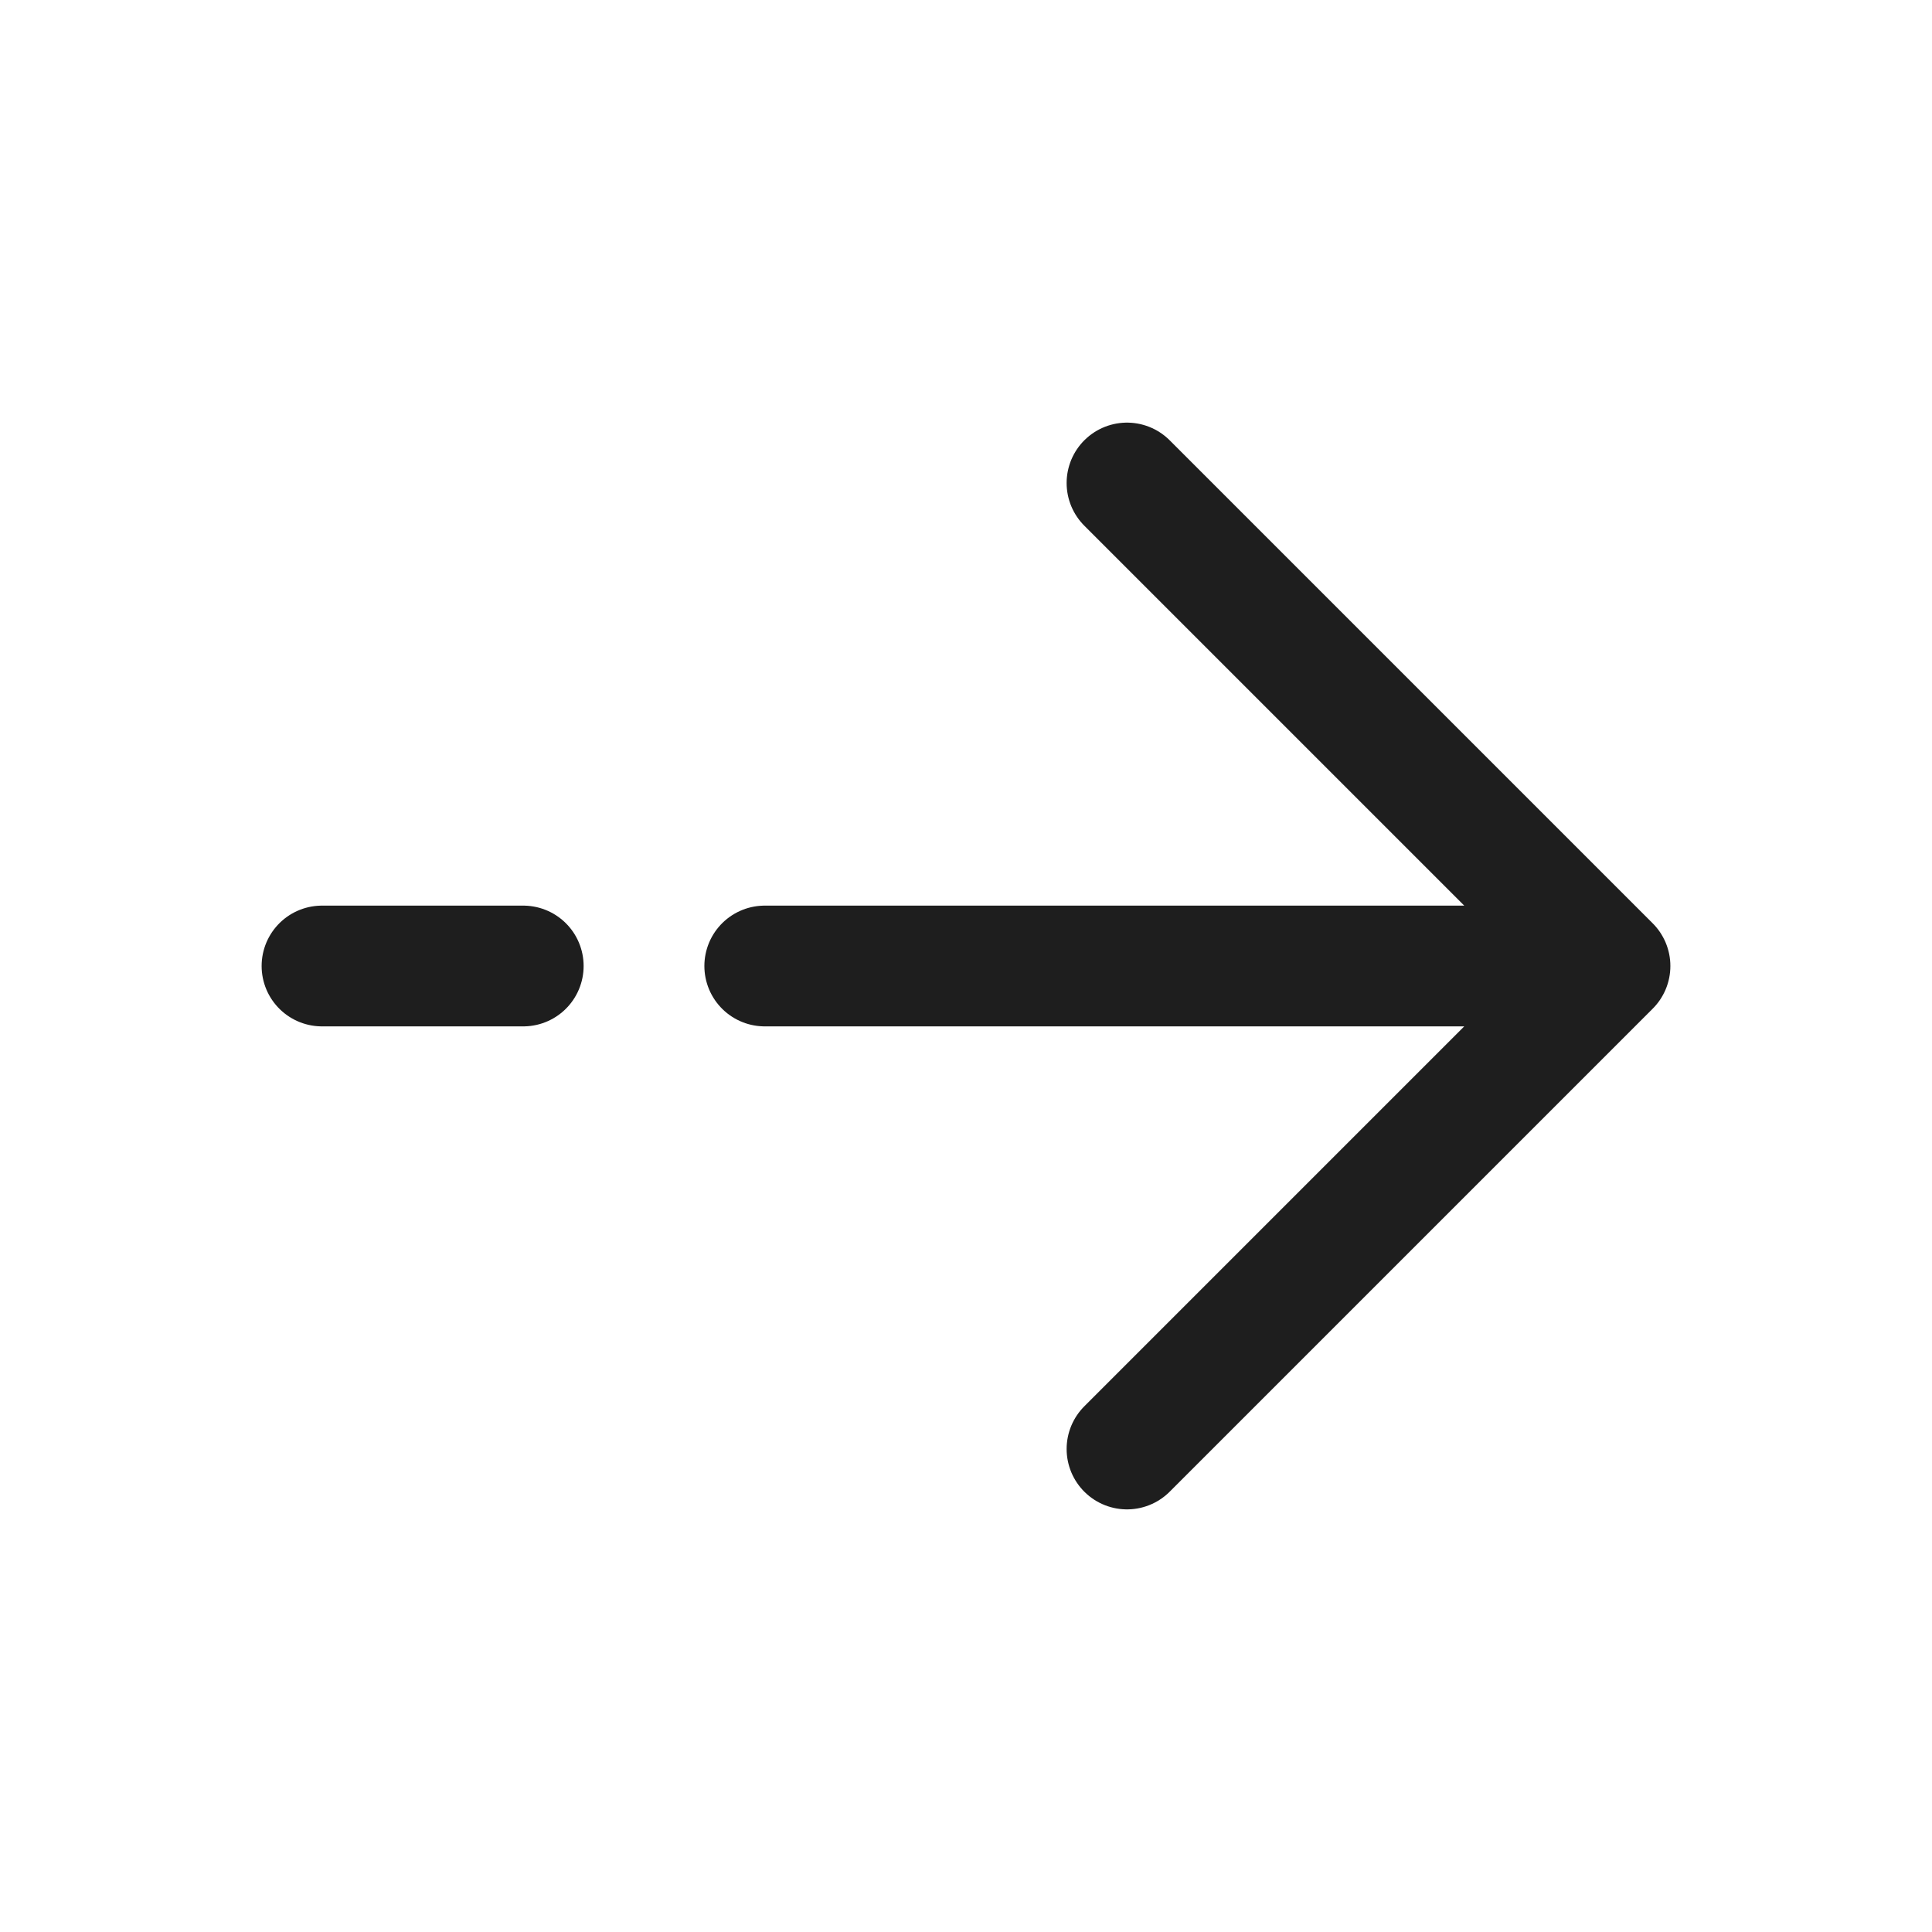 <svg width="24" height="24" viewBox="0 0 24 24" fill="none" xmlns="http://www.w3.org/2000/svg">
<path d="M20 12L14 6M20 12L14 18M20 12L9.5 12M4 12L6.5 12" stroke="#1E1E1E" stroke-width="1.5" stroke-linecap="round" stroke-linejoin="round"/>
</svg>
